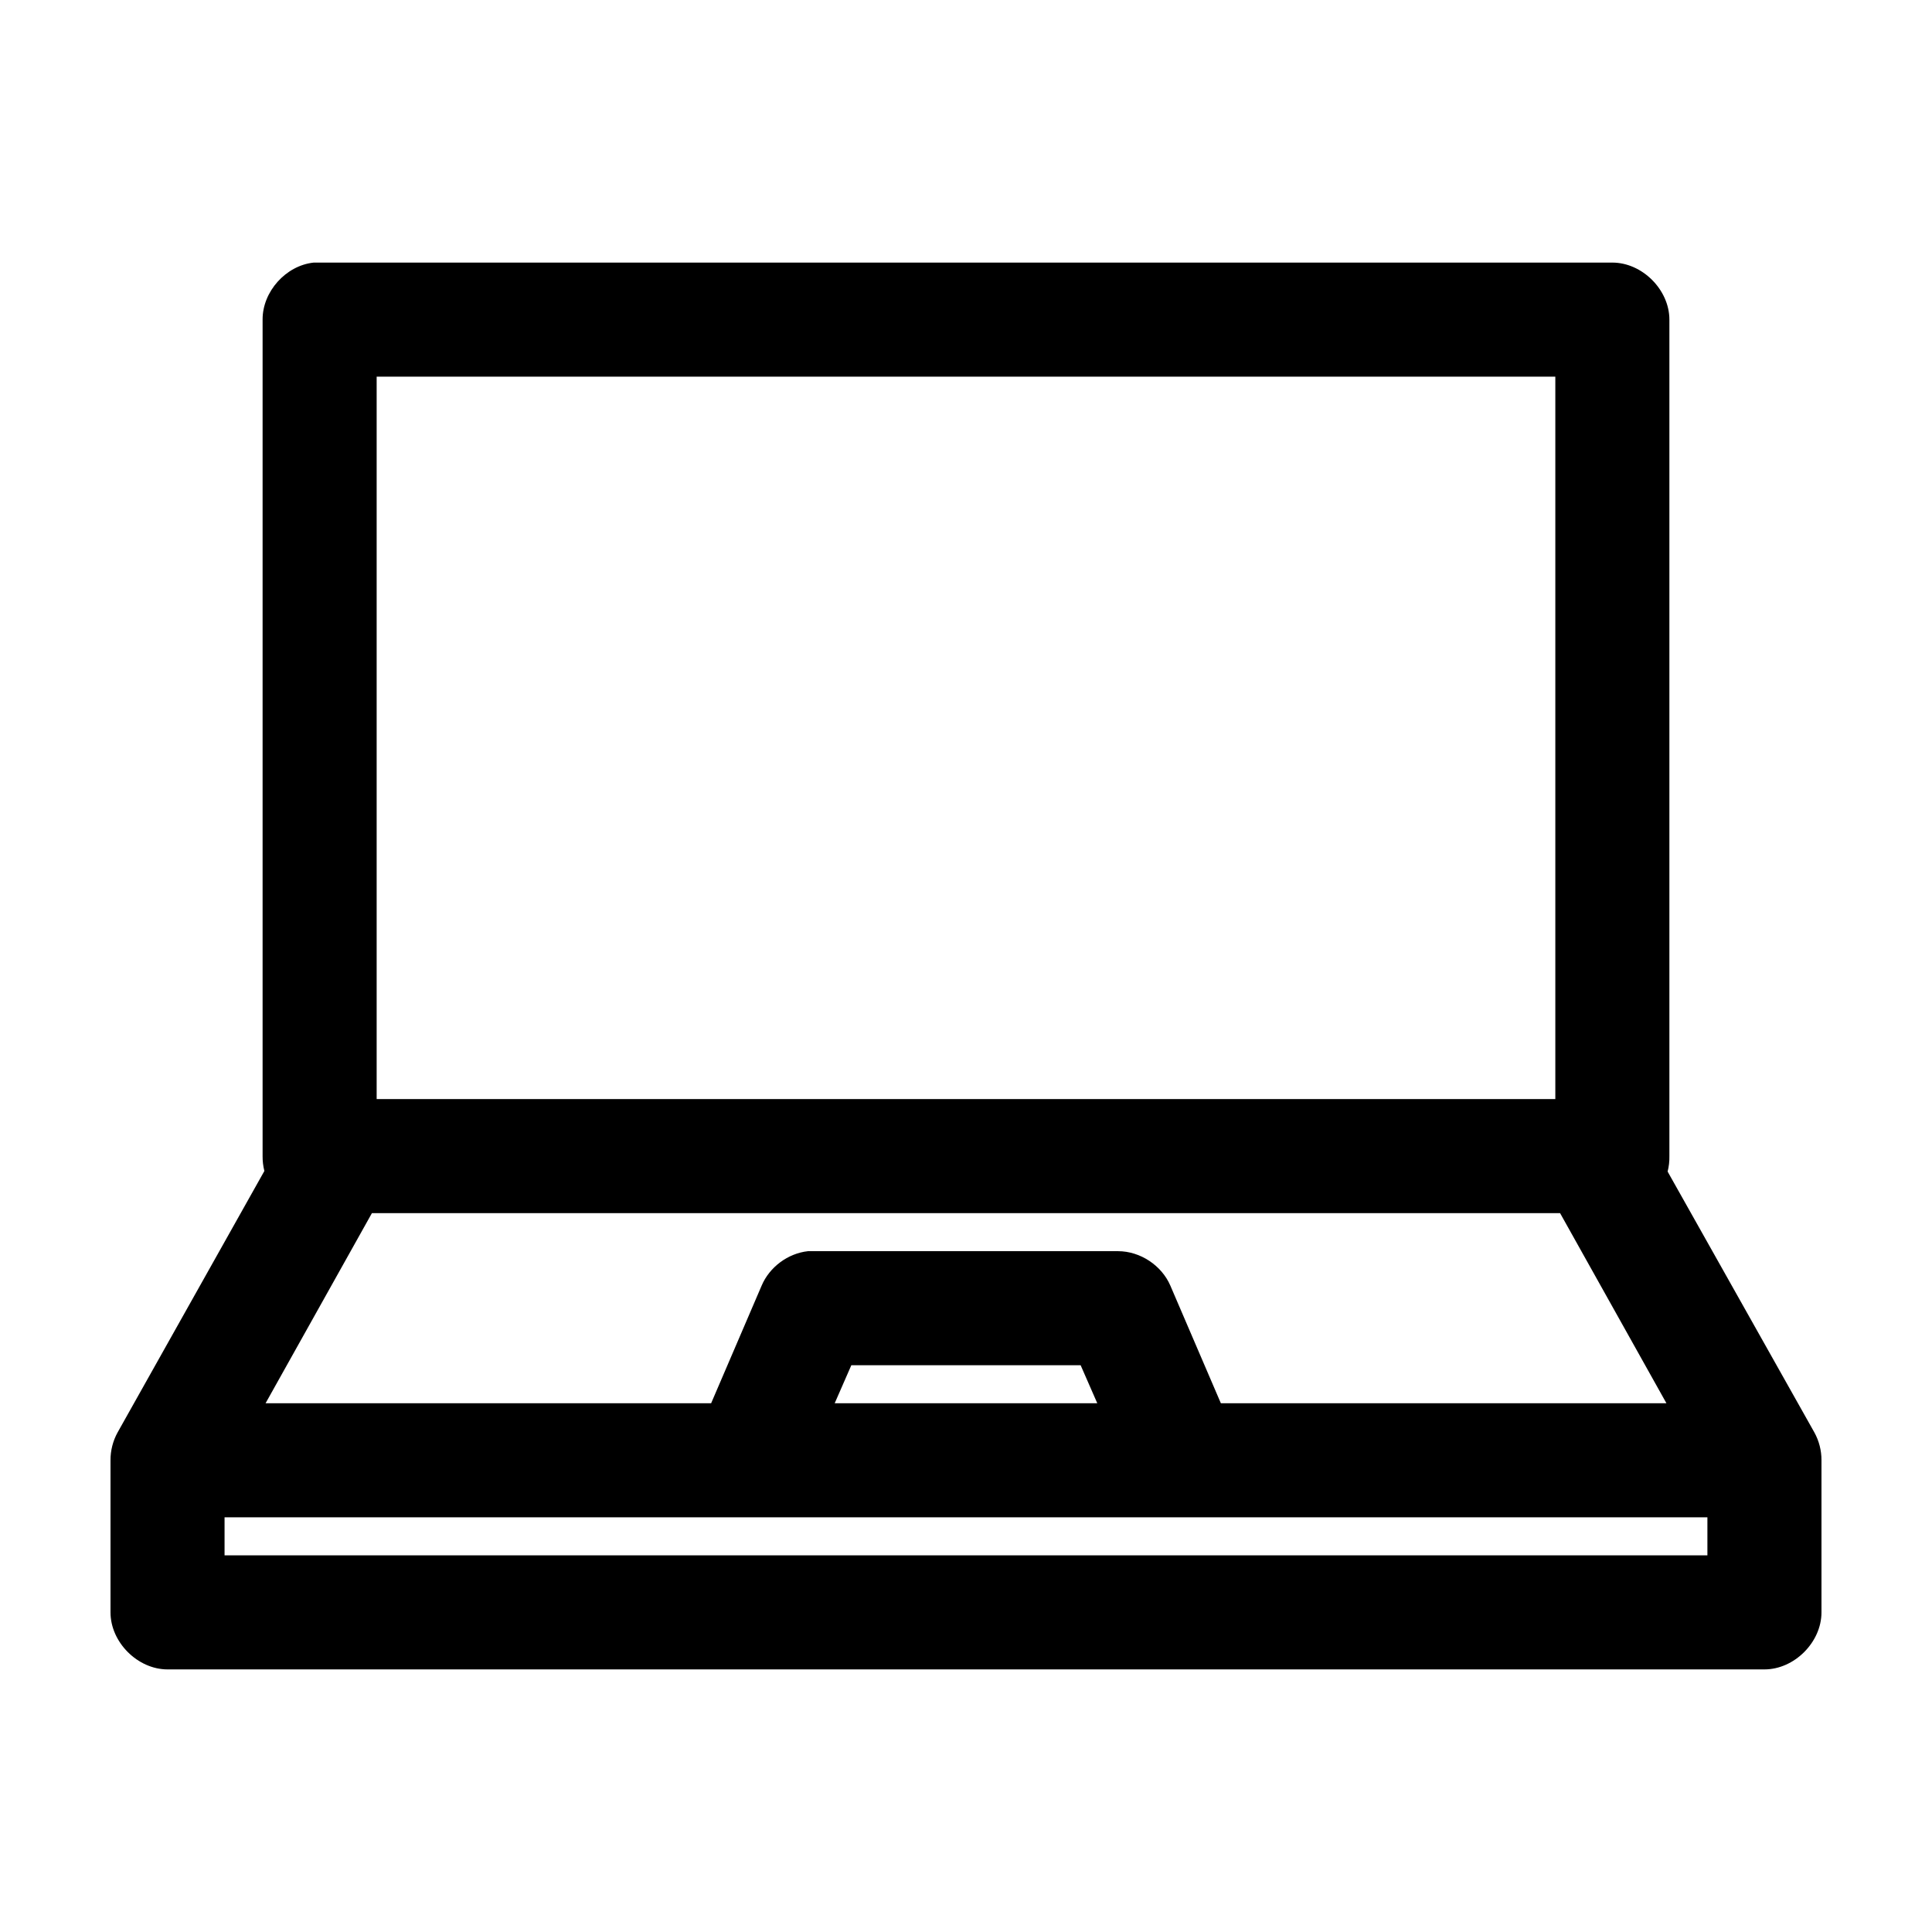 <?xml version="1.0" encoding="UTF-8"?>
<!-- Uploaded to: SVG Repo, www.svgrepo.com, Generator: SVG Repo Mixer Tools -->
<svg fill="#000000" width="800px" height="800px" version="1.1" viewBox="144 144 512 512" xmlns="http://www.w3.org/2000/svg">
 <path d="m227.13 213.59c-7.375 0.773-13.578 7.699-13.539 15.113v221.68c-0.016 1.324 0.145 2.652 0.473 3.938l-38.891 69.273c-1.246 2.25-1.902 4.824-1.887 7.398v40.305c0 7.914 7.199 15.113 15.113 15.113h423.2c7.914 0 15.113-7.199 15.113-15.113v-40.305c0.016-2.574-0.645-5.148-1.891-7.398l-38.883-69.117c0.34-1.336 0.5-2.715 0.469-4.094v-221.68c0-7.914-7.199-15.113-15.113-15.113h-344.16zm16.688 30.227h312.36v191.45h-312.36zm-1.258 221.68h314.88l28.184 50.383h-118.08l-13.387-31.172c-2.316-5.379-7.996-9.125-13.852-9.133h-82.184c-5.316 0.578-10.195 4.207-12.281 9.133l-13.383 31.172h-118.08zm127.05 40.305h60.773l4.41 10.078h-69.59zm-166.1 40.305h392.97v10.078h-392.97z"/>
</svg>